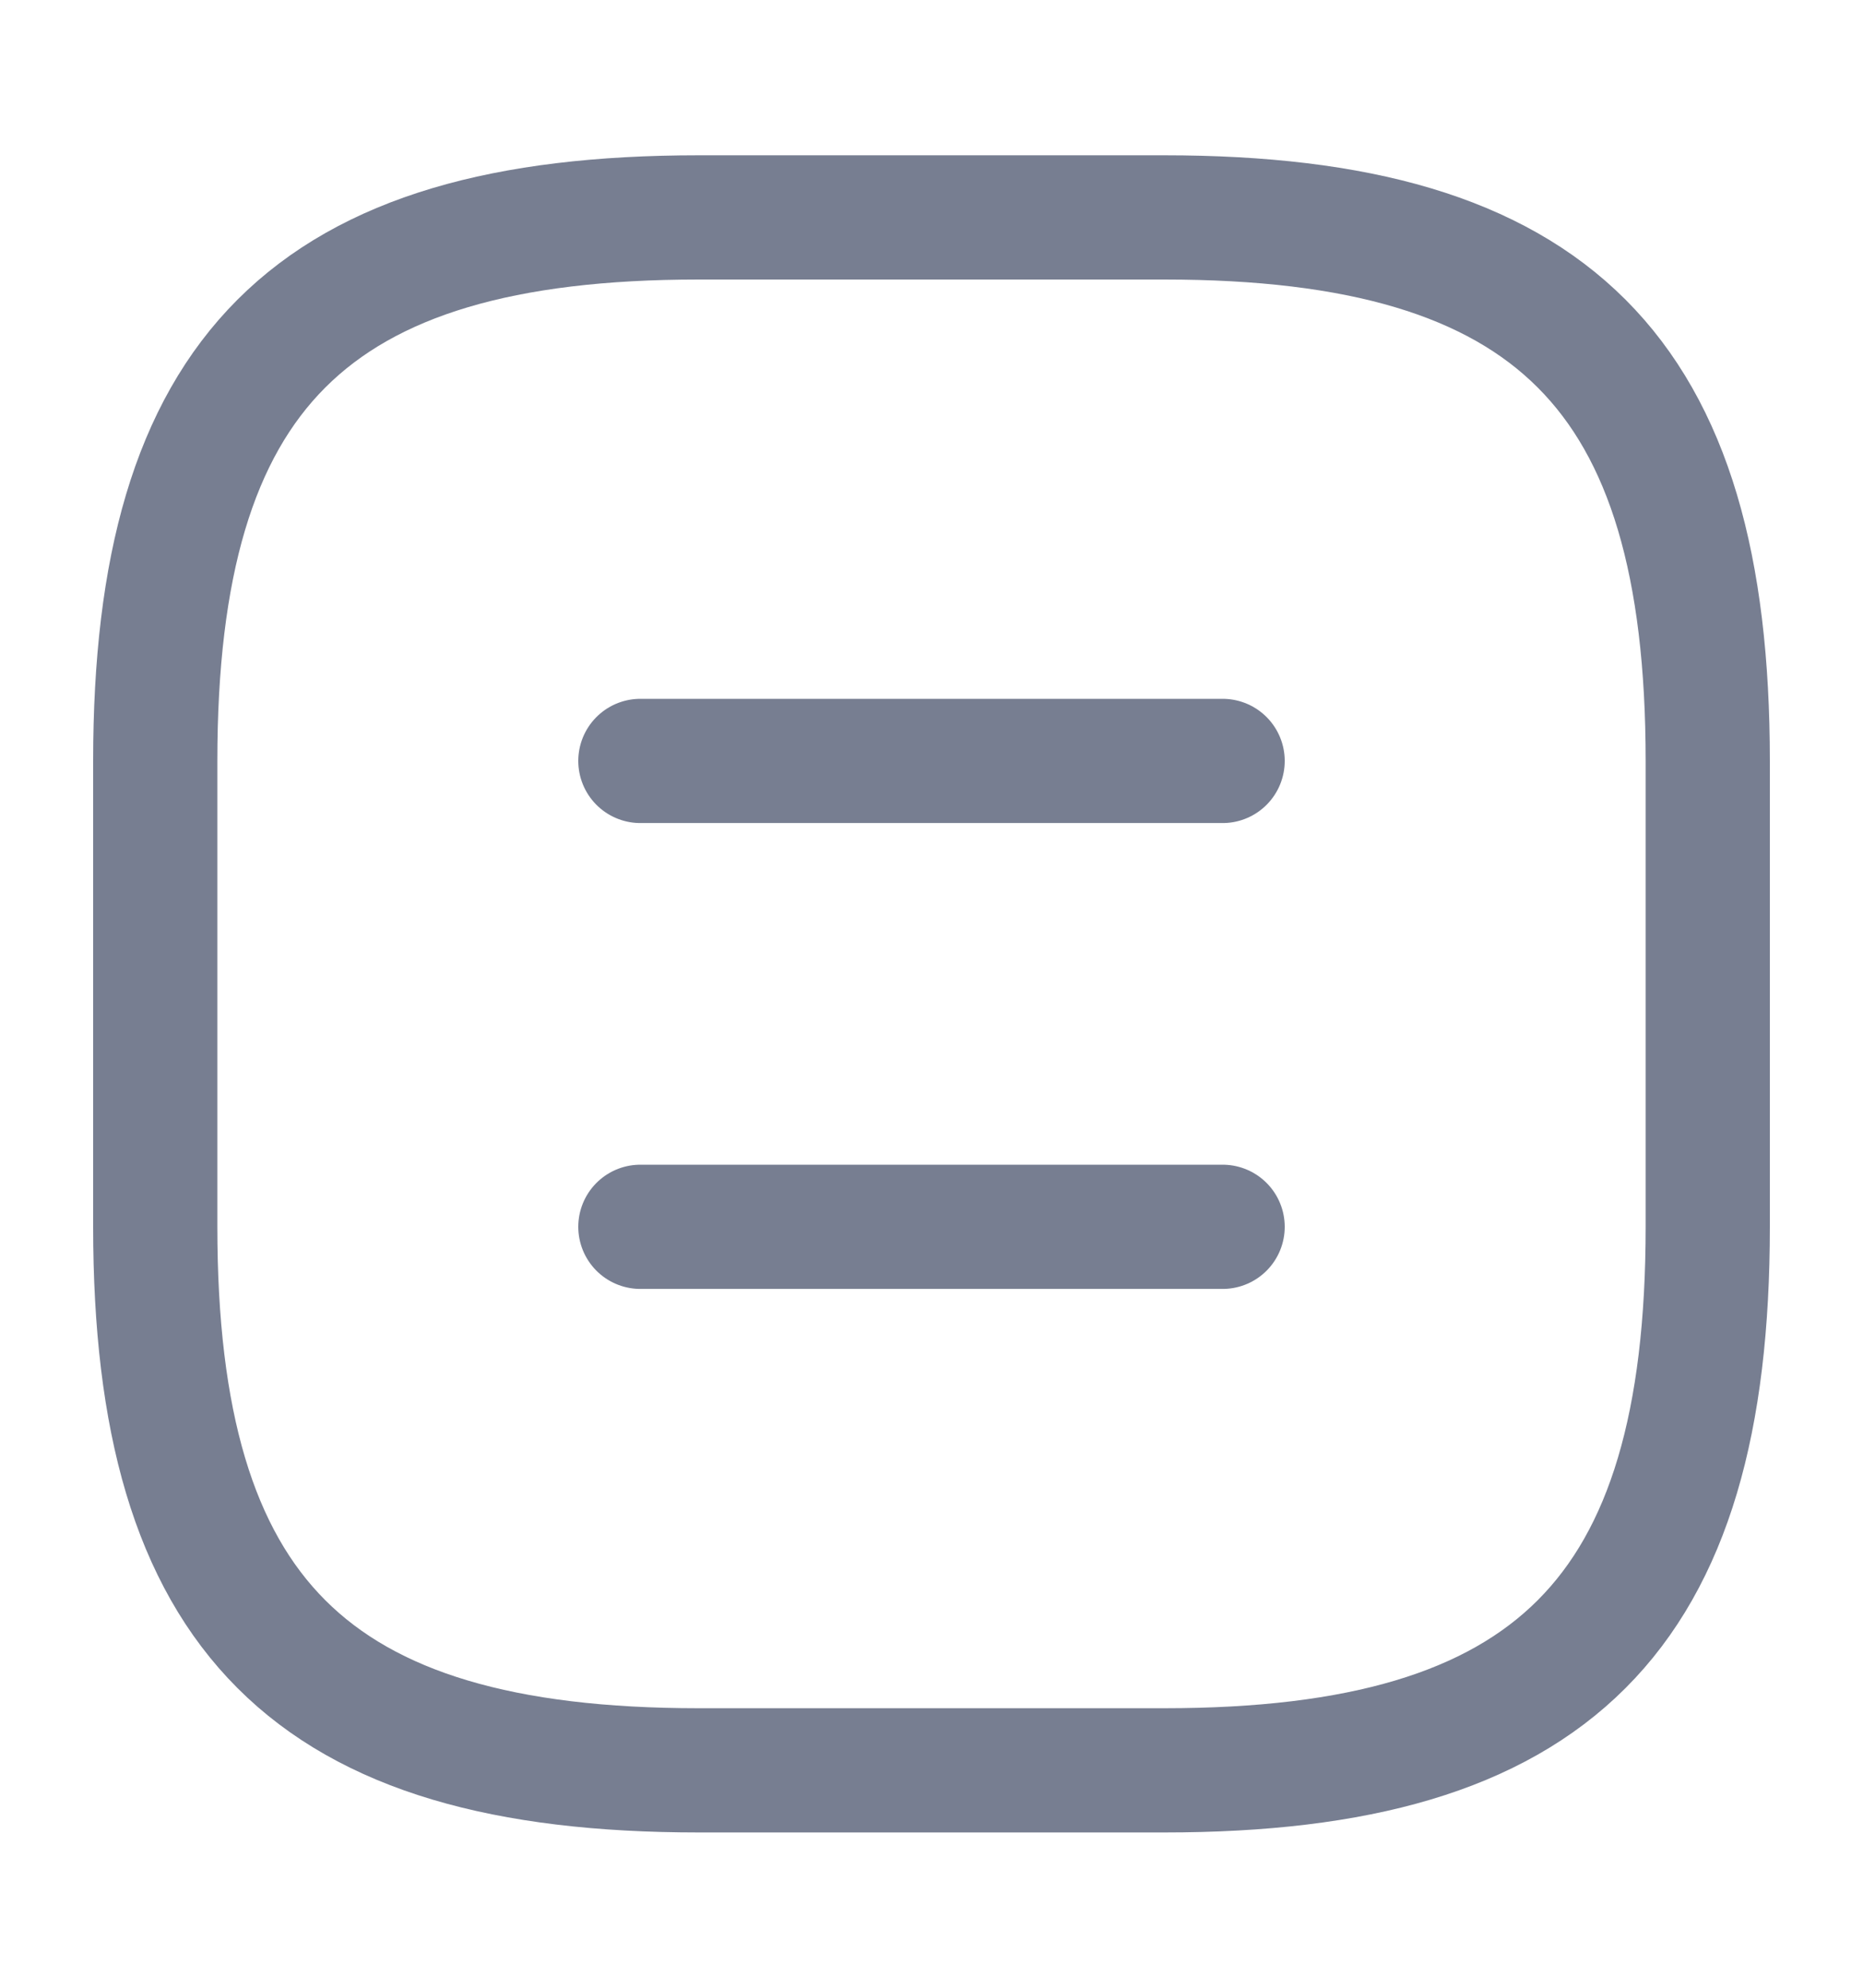 <svg width="15" height="16" viewBox="0 0 15 16" fill="none" xmlns="http://www.w3.org/2000/svg">
<path d="M5.625 14.25H9.375C12.5 14.25 13.75 13 13.75 9.875V6.125C13.75 3 12.5 1.75 9.375 1.75H5.625C2.5 1.75 1.25 3 1.25 6.125V9.875C1.25 13 2.5 14.25 5.625 14.25Z" stroke="#777E91" stroke-linecap="round" stroke-linejoin="round"/>
<path d="M9.844 6.125H5.156" stroke="#777E91" stroke-linecap="round" stroke-linejoin="round"/>
<path d="M9.844 9.875H5.156" stroke="#777E91" stroke-linecap="round" stroke-linejoin="round"/>
</svg>
